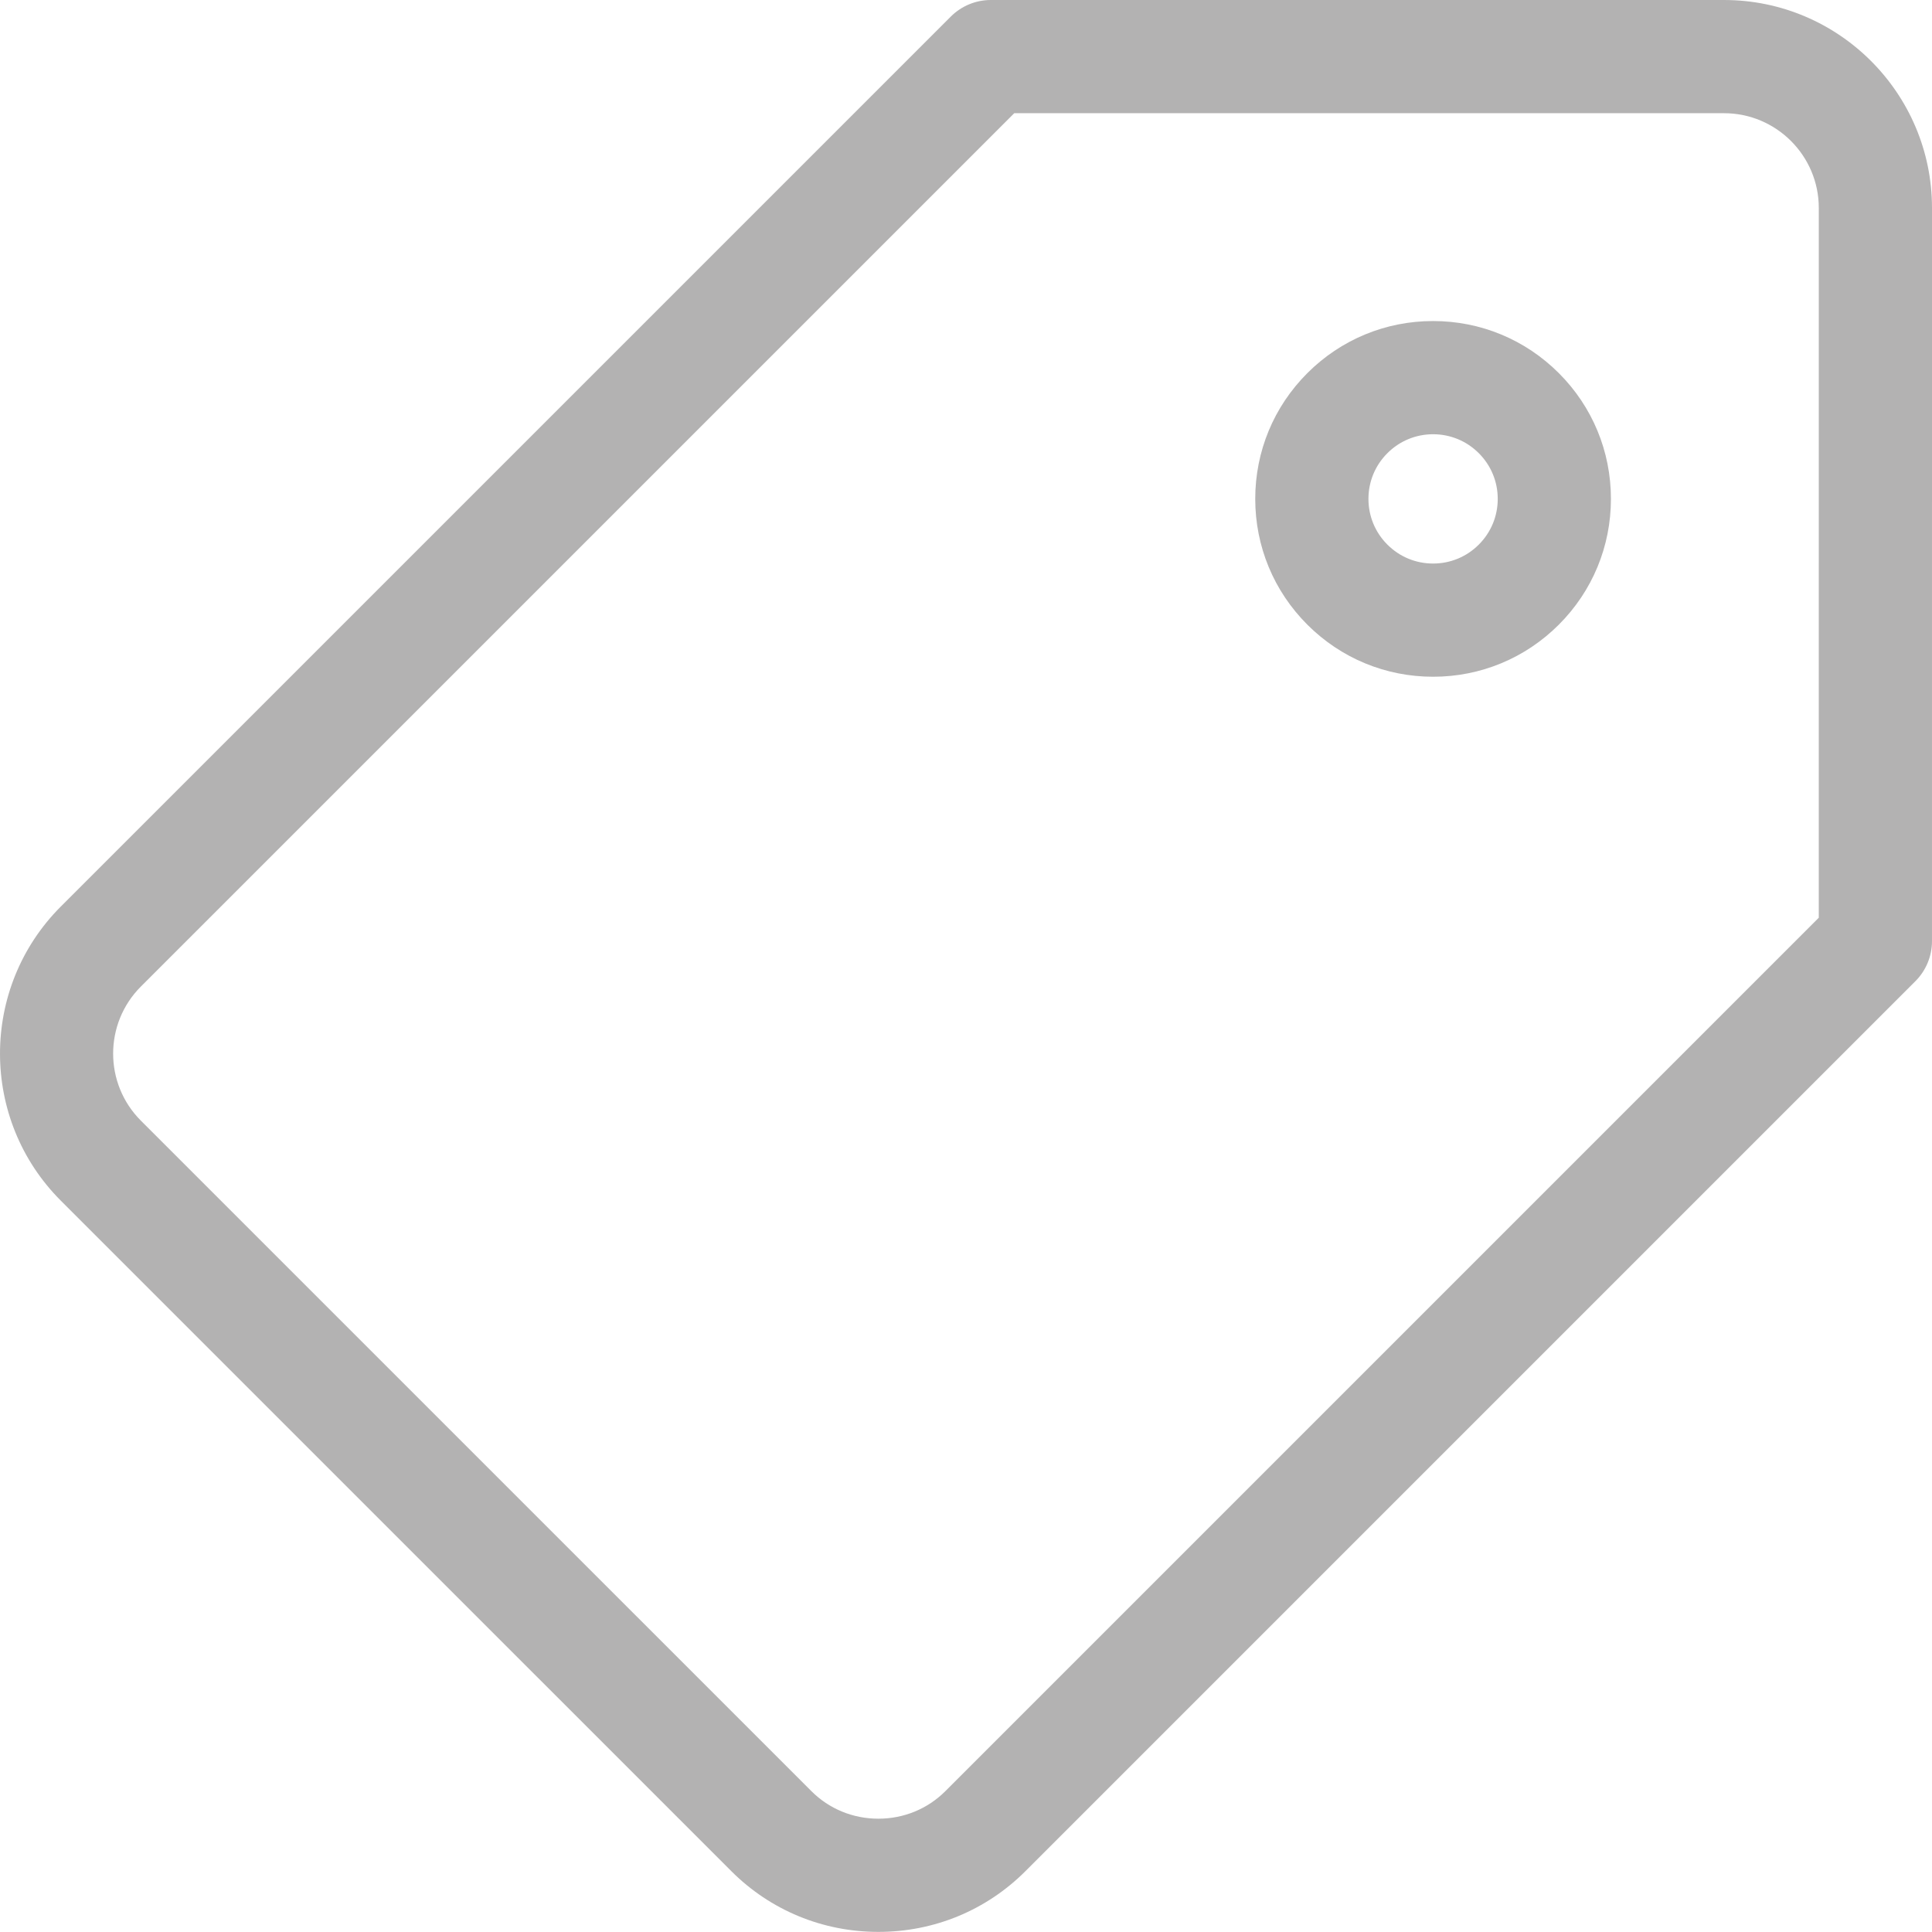<?xml version="1.0"?>
<svg xmlns="http://www.w3.org/2000/svg" height="512px" viewBox="0 0 512.001 512" width="512px" class=""><g><path d="m456.883 0h-194.309c-3.977 0-7.793 1.582-10.605 4.395l-235.855 235.848c-21.484 21.492-21.484 56.457 0 77.941l177.699 177.695c10.375 10.375 24.215 16.09 38.965 16.094h.004c14.754 0 28.594-5.719 38.973-16.098l235.848-235.852c2.812-2.812 4.395-6.629 4.395-10.605l.004-194.309c-.004-30.387-24.73-55.109-55.117-55.109zm25.113 243.207-231.457 231.457c-4.711 4.715-11.02 7.309-17.758 7.309-6.742 0-13.047-2.594-17.758-7.305l-177.699-177.695c-9.789-9.789-9.789-25.727 0-35.52l231.461-231.453h188.098c13.848 0 25.117 11.266 25.117 25.113zm0 0" data-original="#000000" class="active-path" data-old_color="#000000" fill="#B3B2B2"/><path d="m379.785 85.078c-12.59 0-24.426 4.906-33.328 13.809-8.902 8.898-13.805 20.734-13.805 33.324 0 12.59 4.902 24.426 13.805 33.328 8.902 8.902 20.738 13.805 33.328 13.805 12.586 0 24.422-4.902 33.324-13.805 8.902-8.902 13.805-20.738 13.805-33.328 0-12.59-4.902-24.426-13.801-33.324-8.902-8.902-20.738-13.809-33.328-13.809zm12.113 59.246c-3.234 3.238-7.539 5.02-12.113 5.02-4.578 0-8.879-1.781-12.113-5.02-3.238-3.234-5.02-7.539-5.02-12.113 0-4.574 1.781-8.879 5.02-12.113 3.234-3.238 7.539-5.02 12.113-5.02 4.574 0 8.875 1.781 12.113 5.02 3.238 3.234 5.02 7.539 5.02 12.113 0 4.574-1.785 8.879-5.02 12.113zm0 0" data-original="#000000" class="active-path" data-old_color="#000000" fill="#B3B2B2"/></g> </svg>
